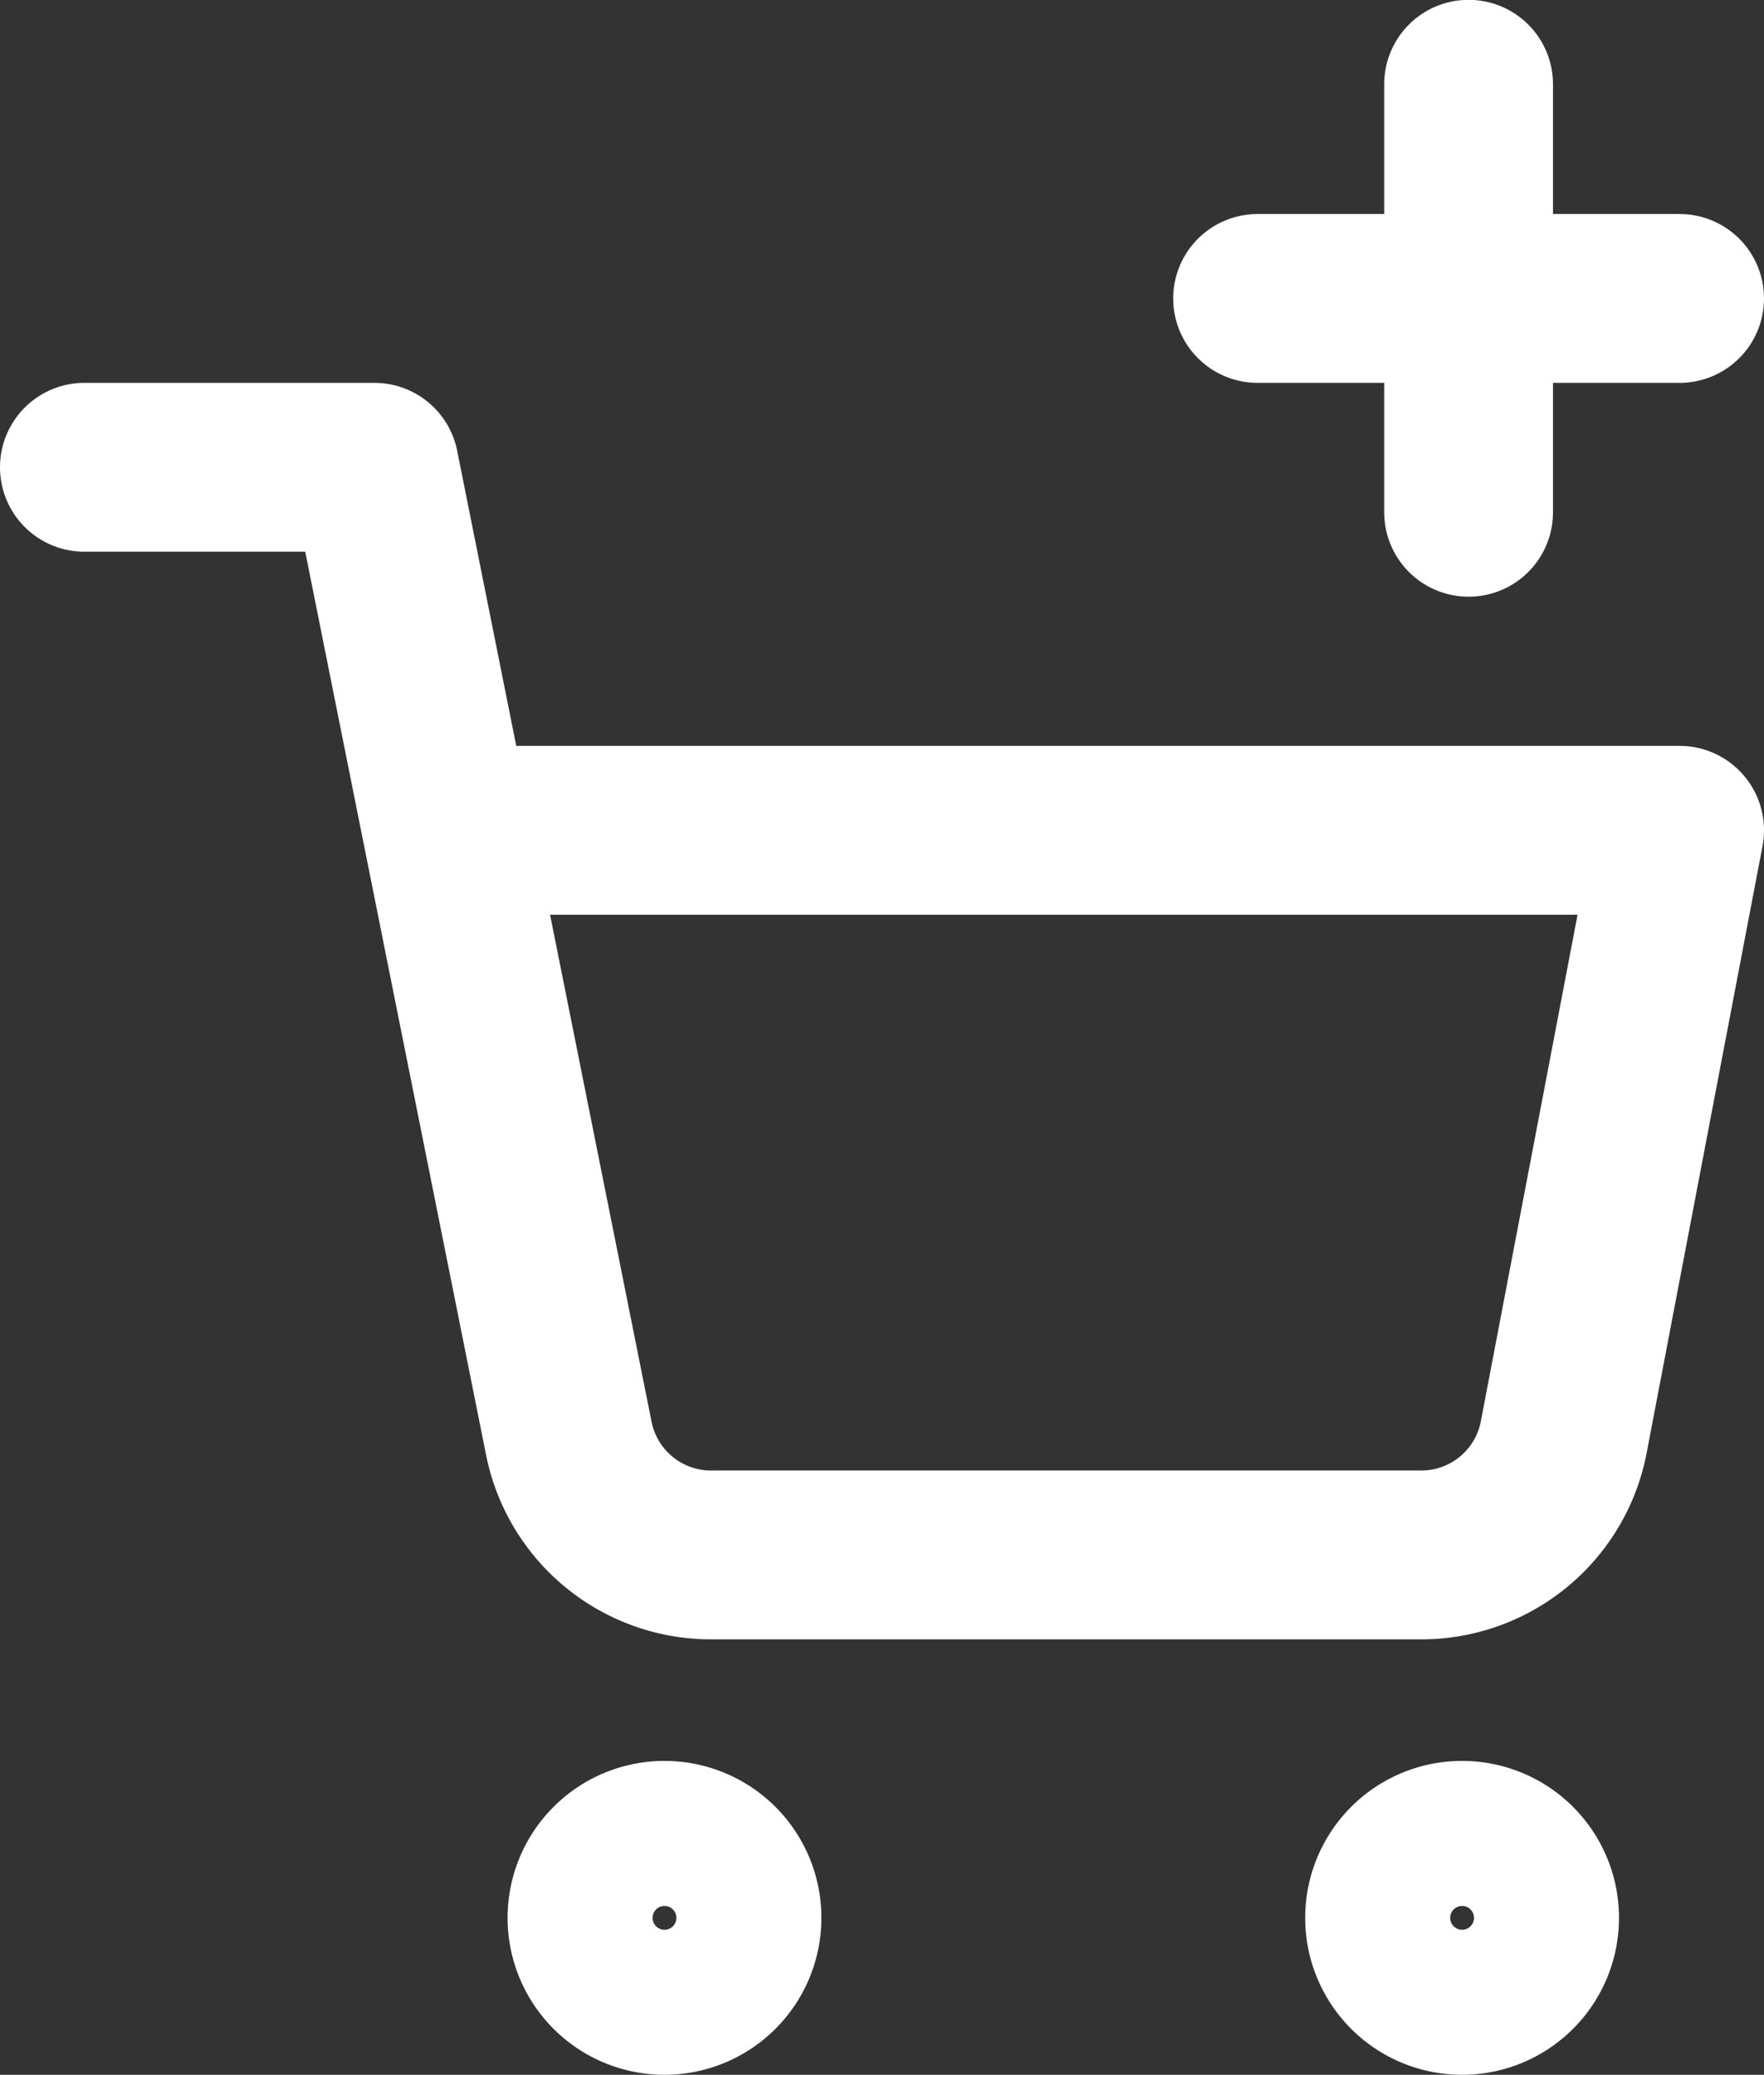 <svg xmlns="http://www.w3.org/2000/svg" width="20.9" height="24.576" viewBox="0 0 20.9 24.576">
  <rect x="0" y="0" width="20.9" height="24.576" fill="#333333" stroke="none"/>
  <g id="Grupo_15" data-name="Grupo 15" transform="translate(-365.05 -1424.465)">
    <g id="Icon_feather-shopping-cart" data-name="Icon feather-shopping-cart" transform="translate(364.55 1428.5)">
      <path id="Caminho_2" data-name="Caminho 2" d="M13.718,30.859A.859.859,0,1,1,12.859,30,.859.859,0,0,1,13.718,30.859Z" transform="translate(-4.486 -12.177)" fill="none" stroke="#fff" stroke-linecap="round" stroke-linejoin="round" stroke-width="2"/>
      <path id="Caminho_3" data-name="Caminho 3" d="M30.218,30.859A.859.859,0,1,1,29.359,30,.859.859,0,0,1,30.218,30.859Z" transform="translate(-11.536 -12.177)" fill="none" stroke="#fff" stroke-linecap="round" stroke-linejoin="round" stroke-width="2"/>
      <path id="Caminho_4" data-name="Caminho 4" d="M1.5,1.5H4.936L7.239,13a1.718,1.718,0,0,0,1.718,1.383h8.35A1.718,1.718,0,0,0,19.025,13L20.4,5.8H5.8" fill="none" stroke="#fff" stroke-linecap="round" stroke-linejoin="round" stroke-width="2"/>
    </g>
    <g id="Grupo_14" data-name="Grupo 14" transform="translate(-31.665 -0.837)">
      <path id="Caminho_12" data-name="Caminho 12" d="M410.83,1427.944h5" transform="translate(0.785 0.893)" fill="none" stroke="#fff" stroke-linecap="round" stroke-width="2"/>
      <path id="Caminho_13" data-name="Caminho 13" d="M413.115,1425.3v5.07" transform="translate(1 1)" fill="none" stroke="#fff" stroke-linecap="round" stroke-width="2"/>
    </g>
  </g>
</svg>
